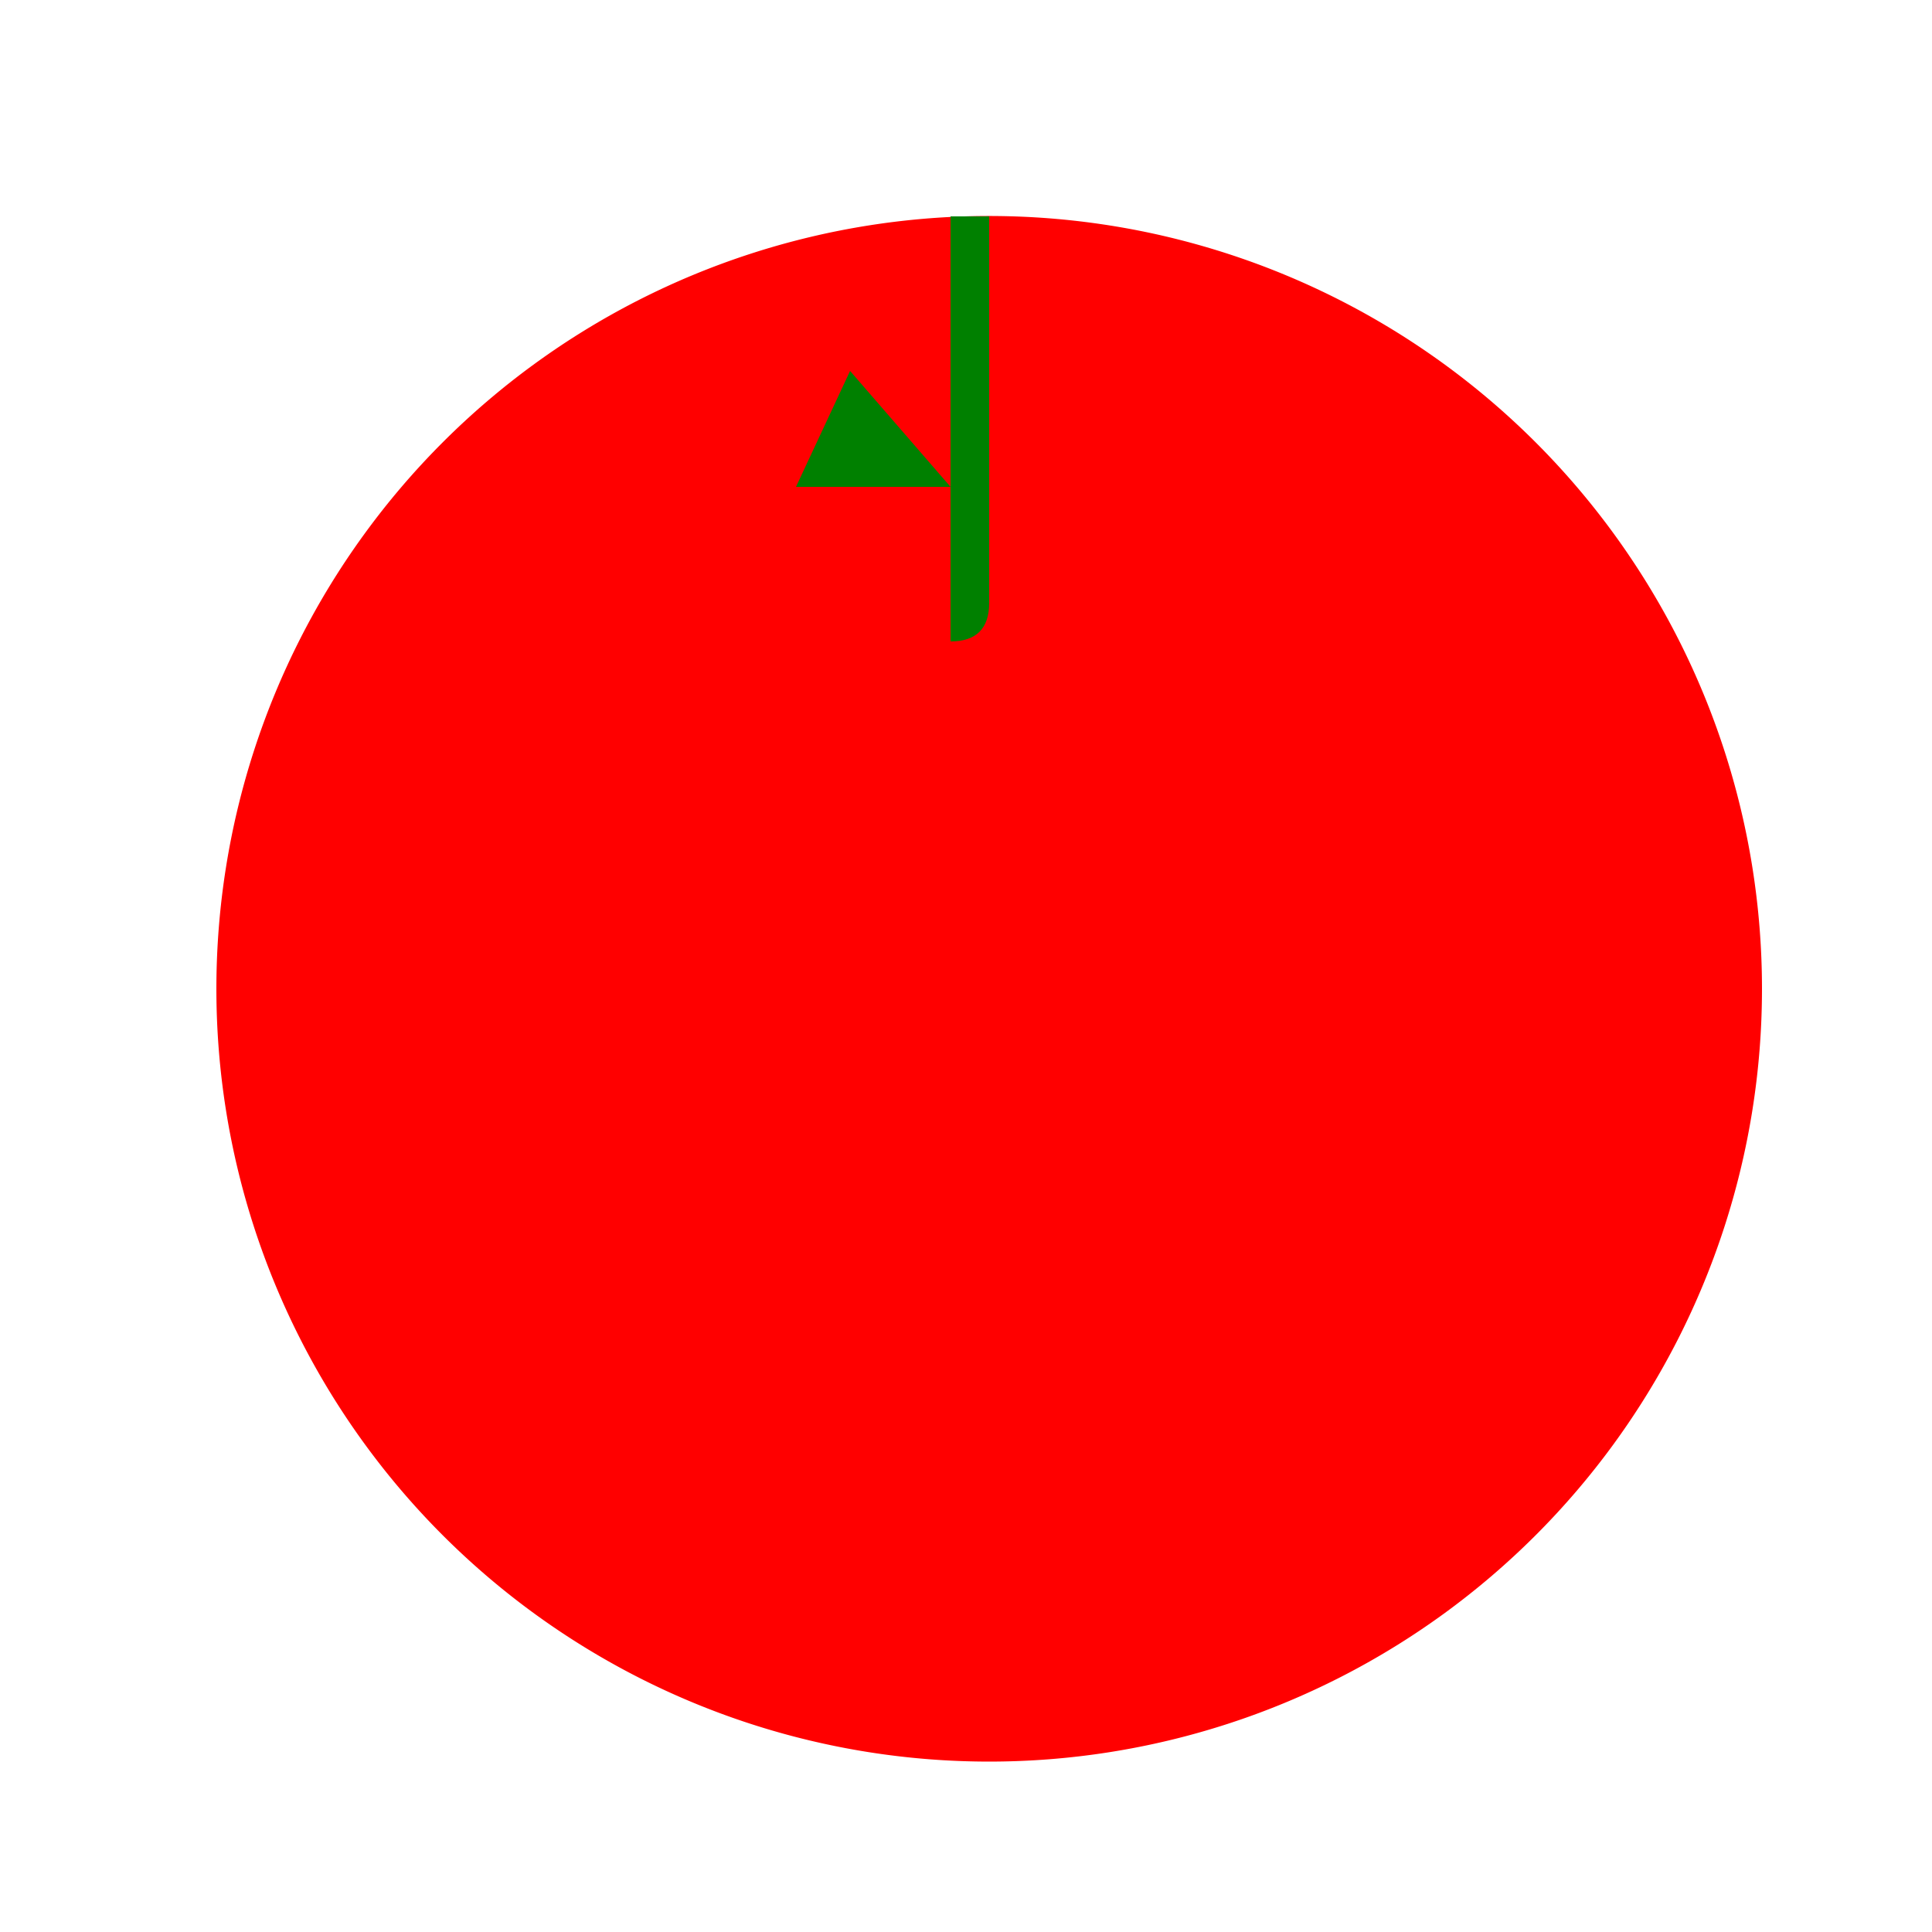 <!--

Generated by DrawGPT.
Free, open source, AI generated images in SVG, PNG, and HTML Canvas format.
https://drawgpt.ai

Created: 2023-09-26T09:51:43.492Z
Link: https://drawgpt.ai/prompt/45322/

-->
<svg xmlns="http://www.w3.org/2000/svg" xmlns:xlink="http://www.w3.org/1999/xlink" width="500" height="500"><defs/><g><path fill="#FF0000" stroke="none" paint-order="stroke fill markers" d=" M 456 256 A 200 200 0 1 1 456 255.8"/><path fill="#008000" stroke="none" paint-order="stroke fill markers" d=" M 256 56 L 256 156 Q 256 166 246 166 L 246 56 Z"/><path fill="#008000" stroke="none" paint-order="stroke fill markers" d=" M 220 96 L 206 126 L 246 126 Z"/></g></svg>